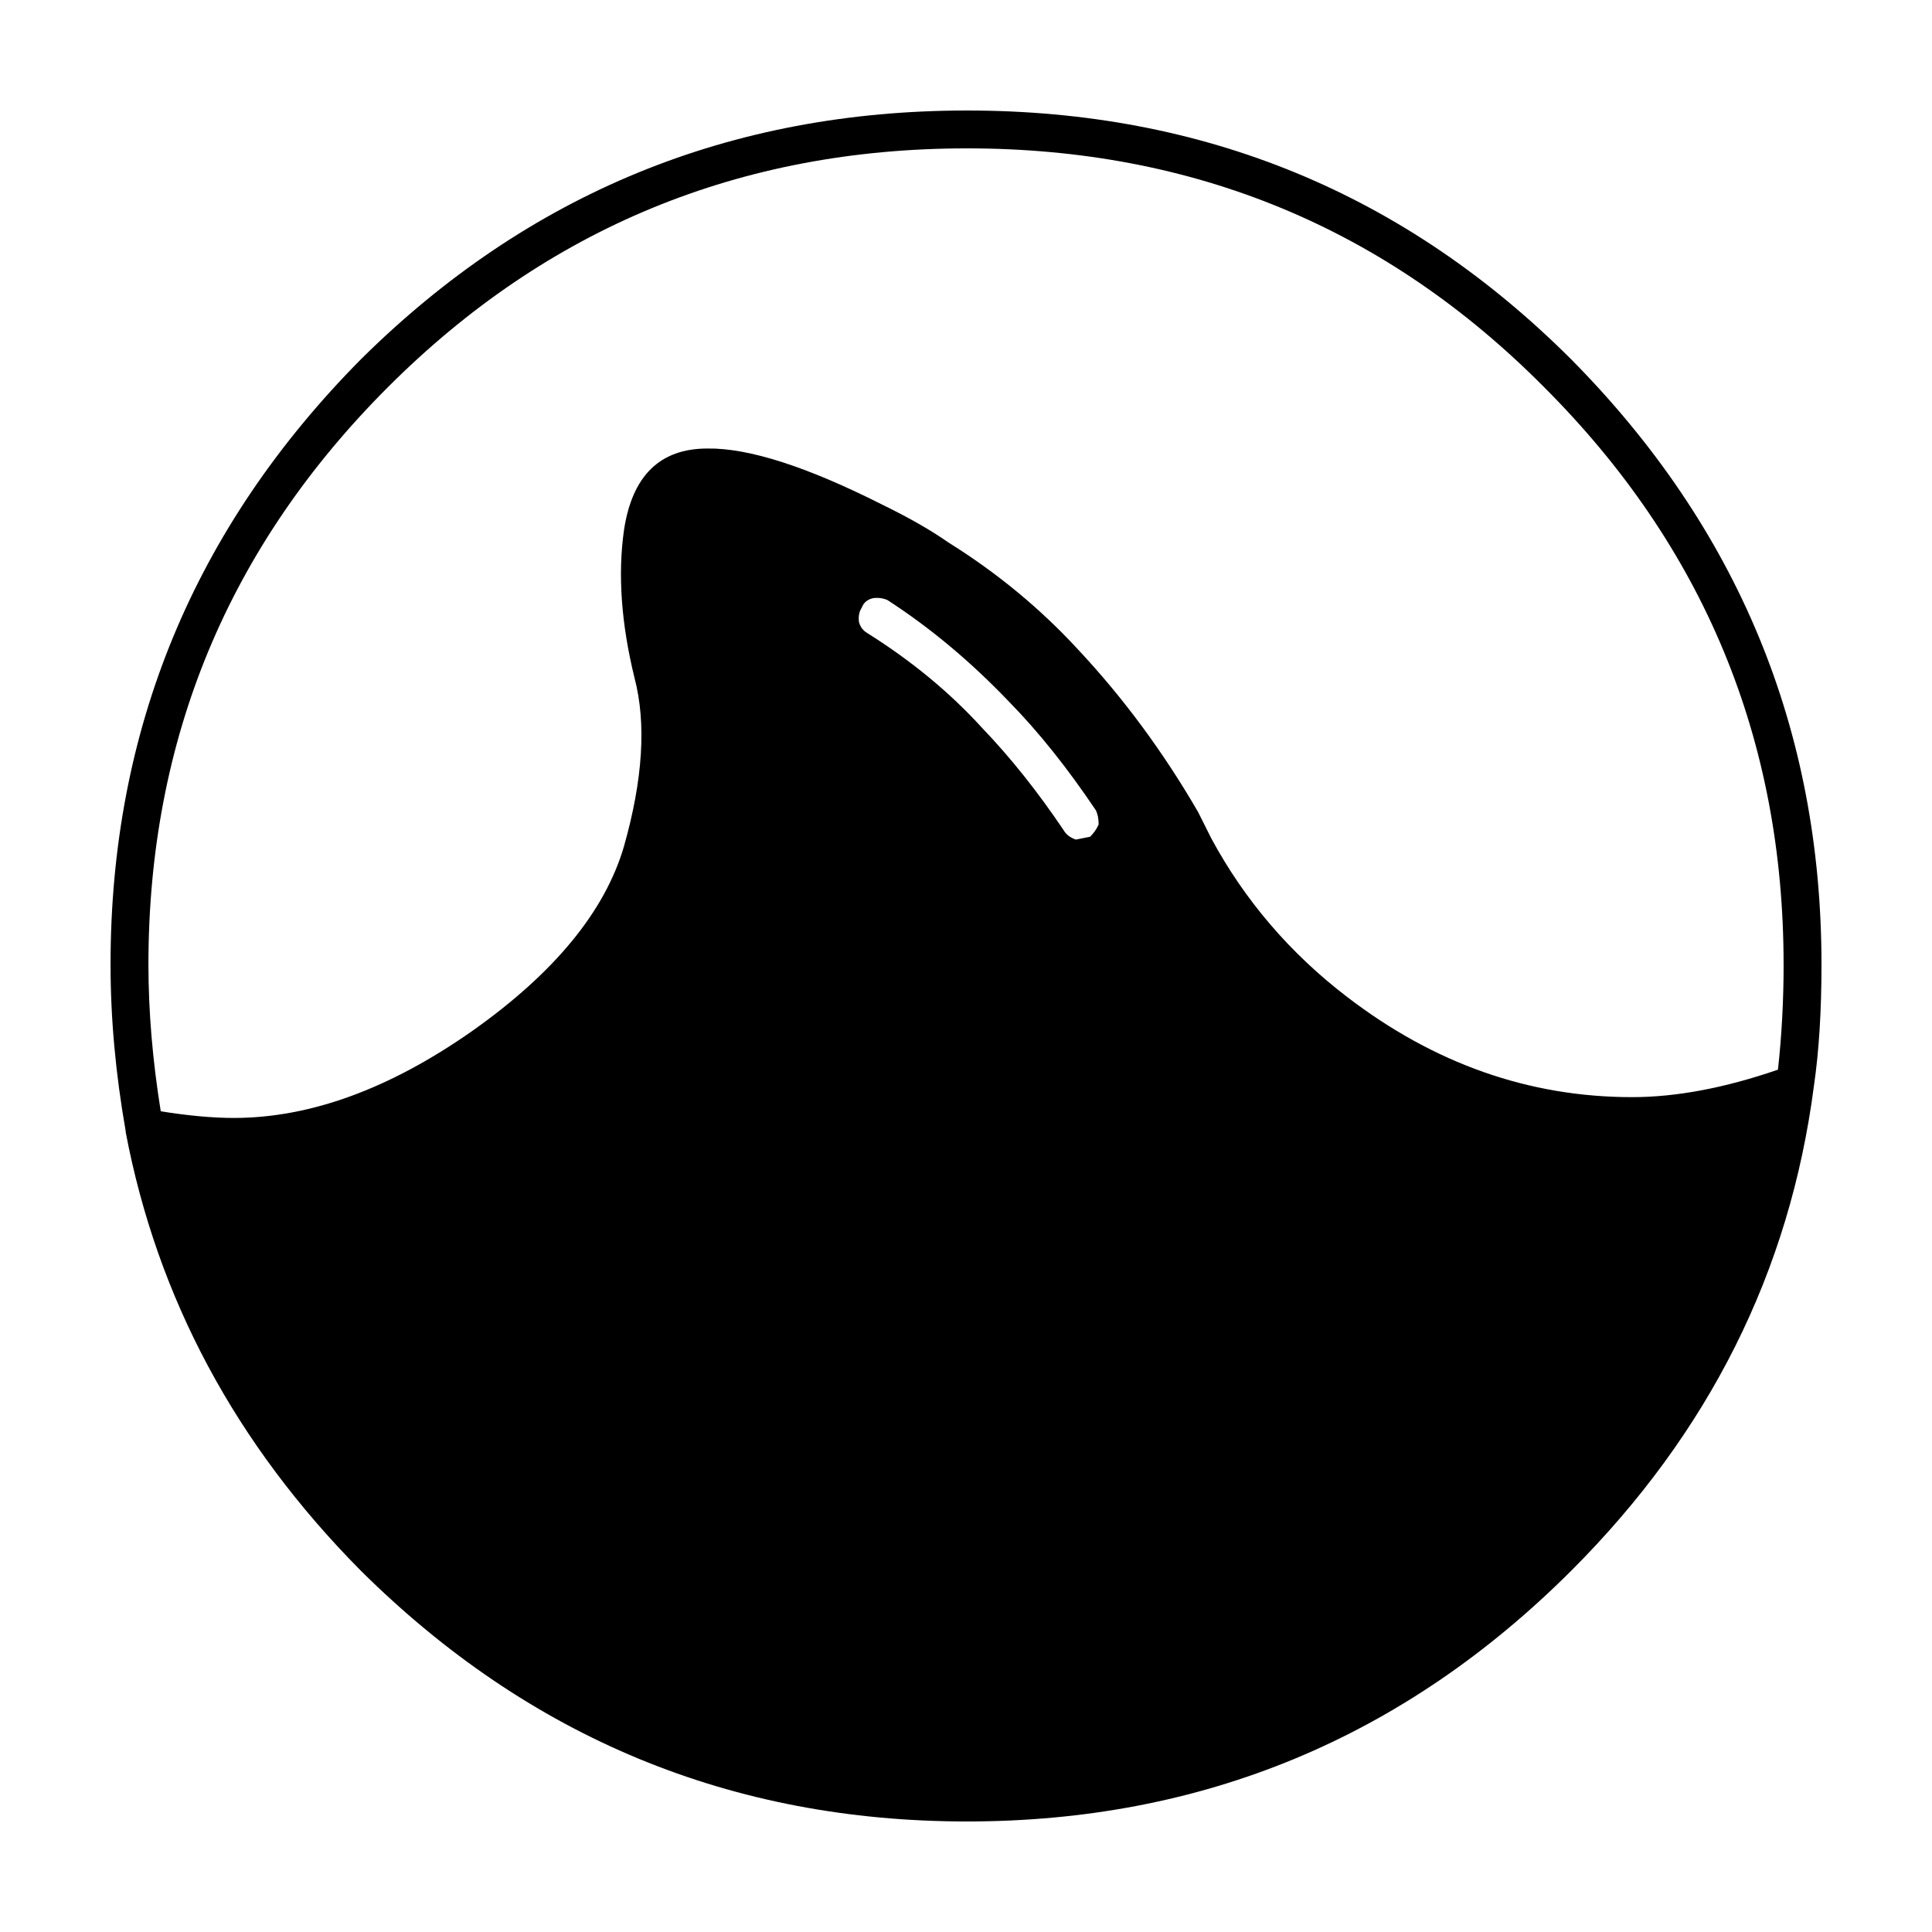 <?xml version="1.0" encoding="UTF-8"?>
<!-- Uploaded to: SVG Repo, www.svgrepo.com, Generator: SVG Repo Mixer Tools -->
<svg fill="#000000" width="800px" height="800px" version="1.1" viewBox="144 144 512 512" xmlns="http://www.w3.org/2000/svg">
 <path d="m624.71 431.74c-6.363 49.18-27.789 92.004-64.273 128.47-44.359 44.328-97.746 66.496-160.18 66.496-62.43 0-116-22.168-160.68-66.5-33.141-33.457-53.895-72.176-62.266-116.17v-0.254c-2.676-15.223-4.016-29.941-4.016-44.16 0-62.227 22.098-115.68 66.281-160.34 44.355-43.996 97.922-65.996 160.68-65.996 62.766 0 116.16 22.004 160.18 65.996 44.188 44.664 66.277 98.113 66.277 160.34 0.004 12.211-0.66 22.918-2 32.117zm-8.039-32.117c0-59.719-21.164-110.75-63.516-153.07-41.848-42.156-92.812-63.234-152.9-63.234s-111.22 21.078-153.4 63.23c-42.348 42.324-63.52 93.355-63.52 153.07 0 12.379 1.09 25.34 3.266 38.887 7.363 1.172 13.809 1.762 19.332 1.762 20.254 0 41.34-7.695 63.266-23.086 21.762-15.391 35.152-31.703 40.172-48.934 5.023-17.73 5.945-32.621 2.766-44.664-3.519-14.387-4.438-27.434-2.766-39.145 2.18-14.387 9.539-21.578 22.098-21.578 10.879-0.168 26.277 4.762 46.195 14.801 7.199 3.512 13.055 6.859 17.574 10.035 12.891 8.031 24.355 17.484 34.395 28.359 12.055 12.879 22.68 27.266 31.887 43.16l3.519 7.027c8.871 16.395 20.836 30.367 35.902 41.91 23.098 17.73 48.289 26.598 75.566 26.598 11.719 0 24.609-2.43 38.668-7.281 1-9.039 1.5-18.316 1.5-27.852zm-190.81-35.633c0.668 1.172 1.758 2.008 3.262 2.508l3.769-0.758c1.004-1.004 1.758-2.086 2.258-3.258 0-1.504-0.25-2.766-0.754-3.769-7.531-11.207-15.148-20.742-22.848-28.605-10.211-10.707-21.004-19.738-32.387-27.098-1.172-0.5-2.426-0.668-3.766-0.5-1.504 0.336-2.516 1.172-3.012 2.508-0.676 1.004-0.926 2.262-0.758 3.769 0.336 1.328 1.094 2.344 2.262 3.012 11.715 7.359 21.84 15.723 30.375 25.094 7.539 7.863 14.734 16.895 21.598 27.098z" fill-rule="evenodd"/>
</svg>
